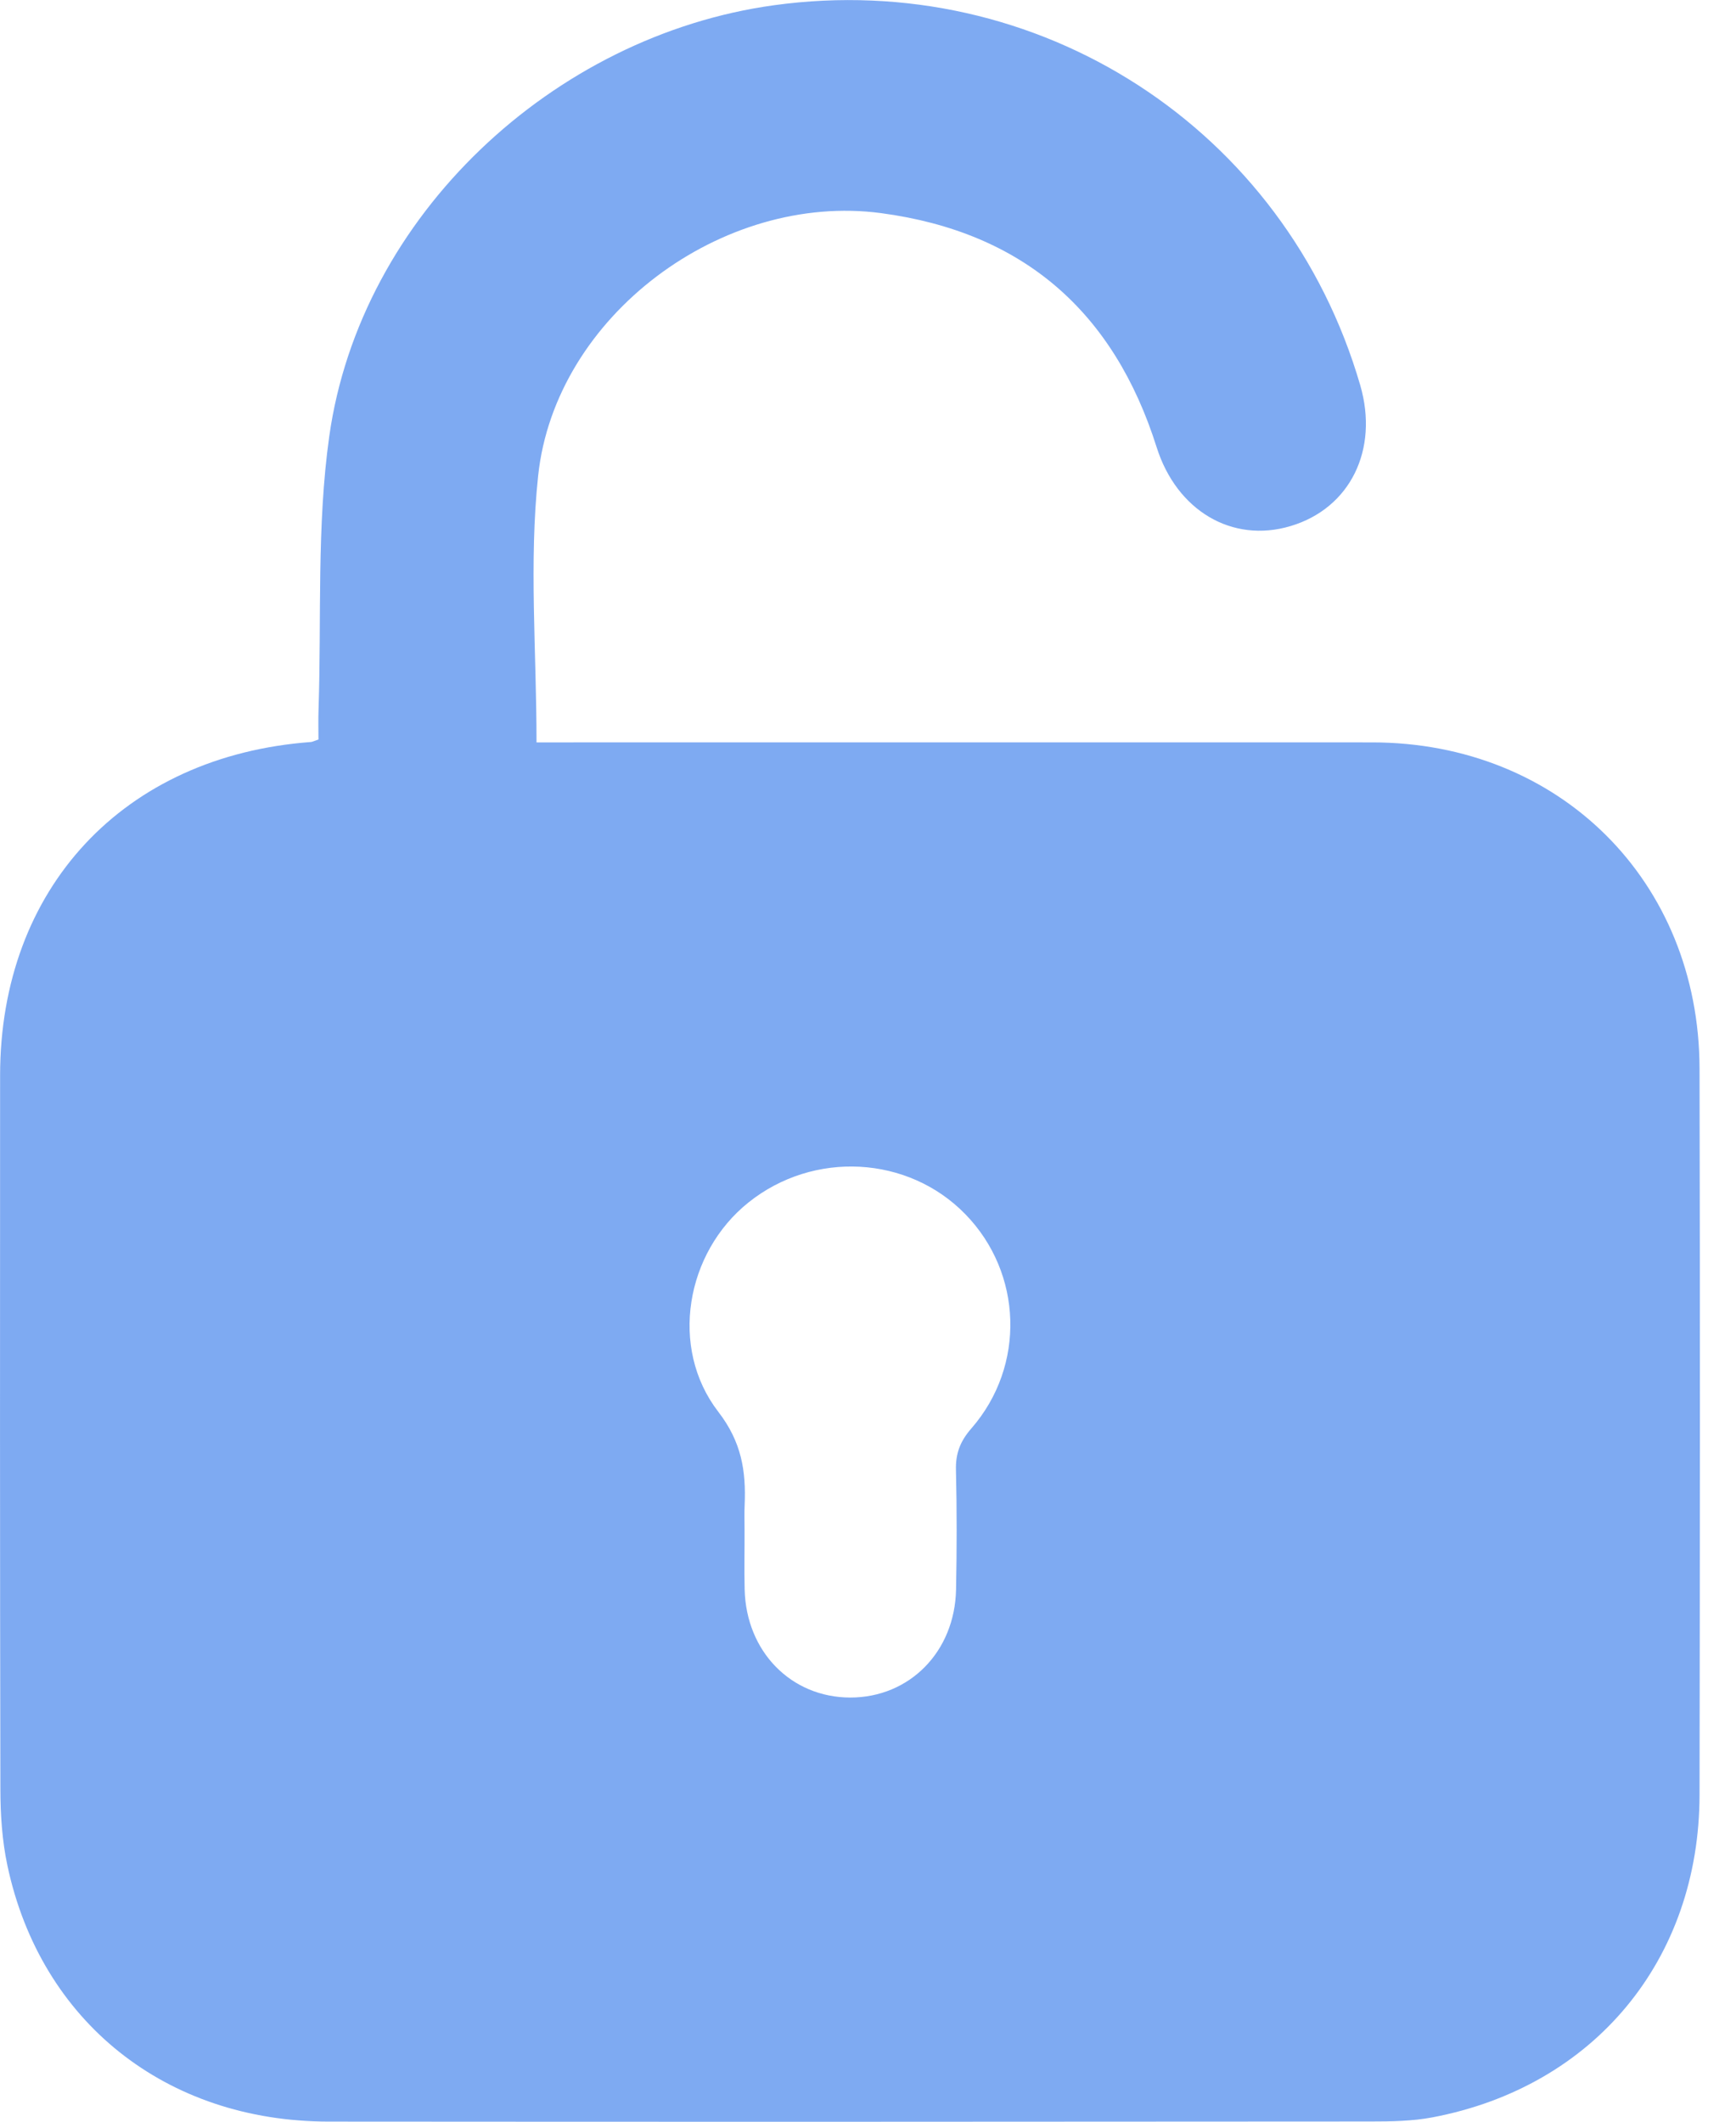 <svg width="18" height="22" viewBox="0 0 18 22" fill="none" xmlns="http://www.w3.org/2000/svg">
<path d="M17.622 11.08C17.618 9.135 16.169 7.698 14.227 7.698C11.433 7.697 8.64 7.698 5.846 7.698H5.563C5.563 6.749 5.484 5.832 5.58 4.932C5.757 3.273 7.492 1.991 9.136 2.21C10.61 2.407 11.549 3.232 11.993 4.638C12.201 5.295 12.776 5.636 13.381 5.455C13.999 5.271 14.298 4.664 14.104 3.995C13.328 1.325 10.76 -0.322 8.027 0.054C5.737 0.368 3.736 2.238 3.414 4.524C3.283 5.454 3.334 6.409 3.303 7.352C3.299 7.461 3.302 7.57 3.302 7.668C3.254 7.684 3.239 7.693 3.223 7.694C1.282 7.838 0.002 9.21 0.001 11.15C-0 13.617 -0.001 16.084 0.004 18.551C0.004 18.816 0.022 19.086 0.077 19.345C0.422 20.964 1.72 21.997 3.406 21.999C7.008 22.002 10.61 22.001 14.211 21.998C14.425 21.998 14.643 21.995 14.853 21.955C16.529 21.637 17.62 20.321 17.622 18.61C17.626 16.1 17.628 13.59 17.622 11.08ZM10.073 14.81C9.955 14.945 9.907 15.072 9.912 15.246C9.922 15.658 9.921 16.07 9.913 16.482C9.9 17.127 9.431 17.602 8.816 17.602C8.202 17.601 7.736 17.125 7.721 16.48C7.716 16.274 7.721 16.068 7.72 15.861C7.72 15.776 7.717 15.69 7.721 15.604C7.736 15.252 7.689 14.951 7.447 14.638C6.936 13.973 7.112 12.988 7.76 12.469C8.435 11.928 9.416 11.981 10.009 12.59C10.603 13.199 10.637 14.162 10.073 14.81Z" fill="#7EAAF2"/>
</svg>
